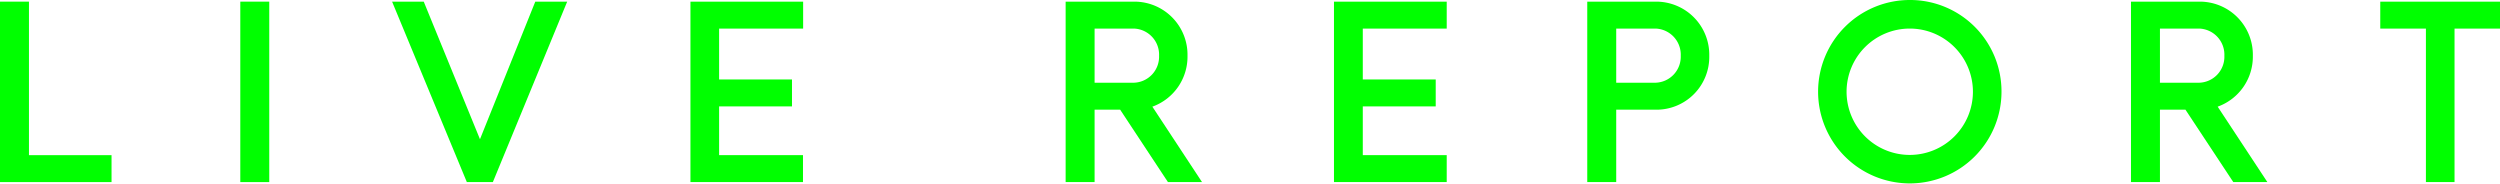 <svg xmlns="http://www.w3.org/2000/svg" viewBox="0 0 518 38.07"><defs><style>.a{fill:lime;}</style></defs><title>report_title2</title><path class="a" d="M6,.34V32.15H23.11v5.58H0V.34Z"/><path class="a" d="M55.79.34V37.73h-6V.34Z"/><path class="a" d="M87.8.34,99.45,28.85,110.91.34h6.61l-15.4,37.39H96.73L81.24.34Z"/><path class="a" d="M166.41.34V5.92H149V16.46h15.1v5.59H149v10.1h17.38v5.58H143.06V.34Z"/><path class="a" d="M242,37.73l-9.9-15h-5.3v15h-6V.34h14.33a11,11,0,0,1,10.92,11.22,11,11,0,0,1-7.28,10.54l10.29,15.63Zm-15.2-20.59h8.11a5.39,5.39,0,0,0,5.25-5.58,5.41,5.41,0,0,0-5.25-5.64h-8.11Z"/><path class="a" d="M299.76.34V5.92H282.37V16.46h15.11v5.59H282.37v10.1h17.39v5.58H276.4V.34Z"/><path class="a" d="M354.16,11.56a10.94,10.94,0,0,1-10.93,11.17h-8.35v15h-6V.34h14.32A11,11,0,0,1,354.16,11.56ZM334.88,5.92V17.14H343a5.39,5.39,0,0,0,5.25-5.58A5.41,5.41,0,0,0,343,5.92Z"/><path class="a" d="M414.71,19a19,19,0,1,1-19-19A18.94,18.94,0,0,1,414.71,19Zm-5.92,0A13.09,13.09,0,1,0,395.68,32.1,13.09,13.09,0,0,0,408.79,19Z"/><path class="a" d="M462.74,37.73l-9.91-15h-5.29v15h-6V.34h14.32a11,11,0,0,1,10.93,11.22,11,11,0,0,1-7.29,10.54l10.3,15.63Zm-15.2-20.59h8.11a5.38,5.38,0,0,0,5.24-5.58,5.41,5.41,0,0,0-5.24-5.64h-8.11Z"/><path class="a" d="M493.19,5.92V.34H518V5.92h-9.42V37.73h-5.93V5.92Z"/></svg>